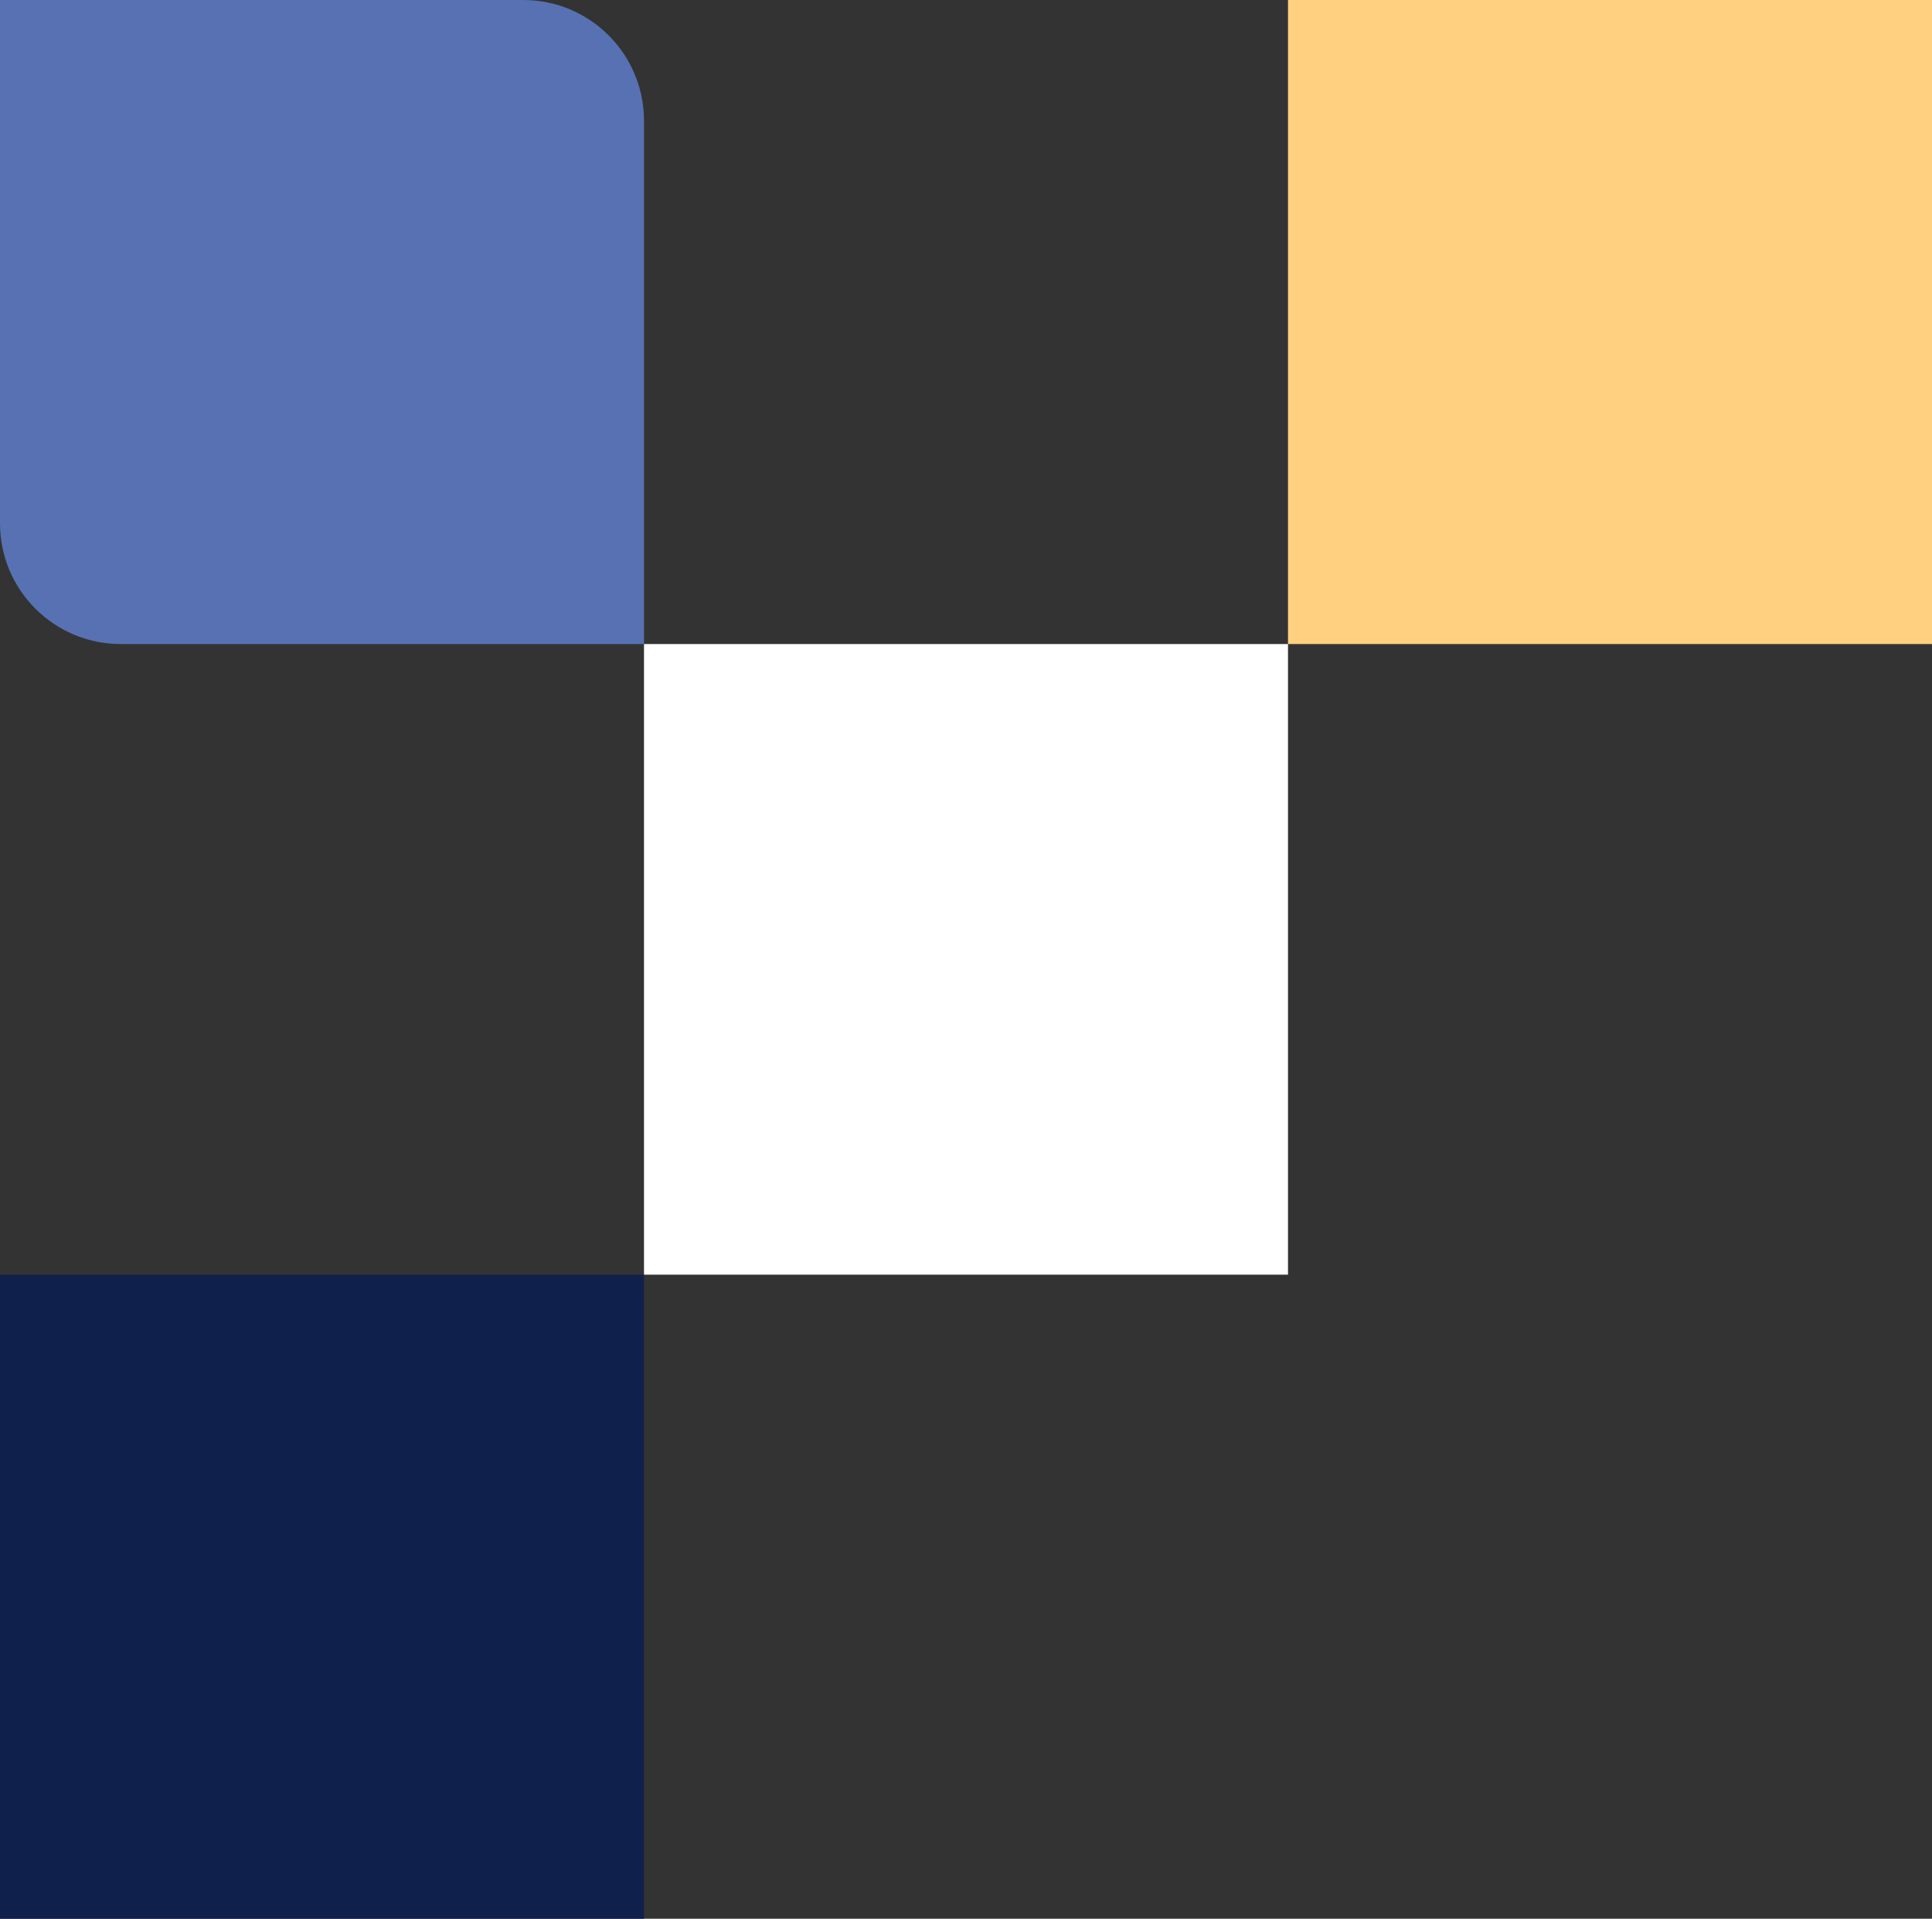<svg id="block-cta-blue-left-top-svg" width="144" height="143" viewBox="0 0 144 143" fill="none" xmlns="http://www.w3.org/2000/svg">
<rect x="0" y="0" width="144" height="143" fill="#333333" stroke="none"/>
<rect x="144" y="48" width="48" height="48" transform="rotate(-180 144 48)" fill="#FFD080"/>
<rect x="96" y="95" width="48" height="47" transform="rotate(-180 96 95)" fill="white"/>
<rect x="48" y="143" width="48" height="48" transform="rotate(-180 48 143)" fill="#10204D"/>
<path d="M48 48L9 48C4.029 48 -3.46243e-06 43.971 -3.02789e-06 39L3.81596e-07 -3.81596e-07L39 3.02789e-06C43.971 3.46243e-06 48 4.029 48 9L48 48Z" fill="#5871B3"/>
</svg>

